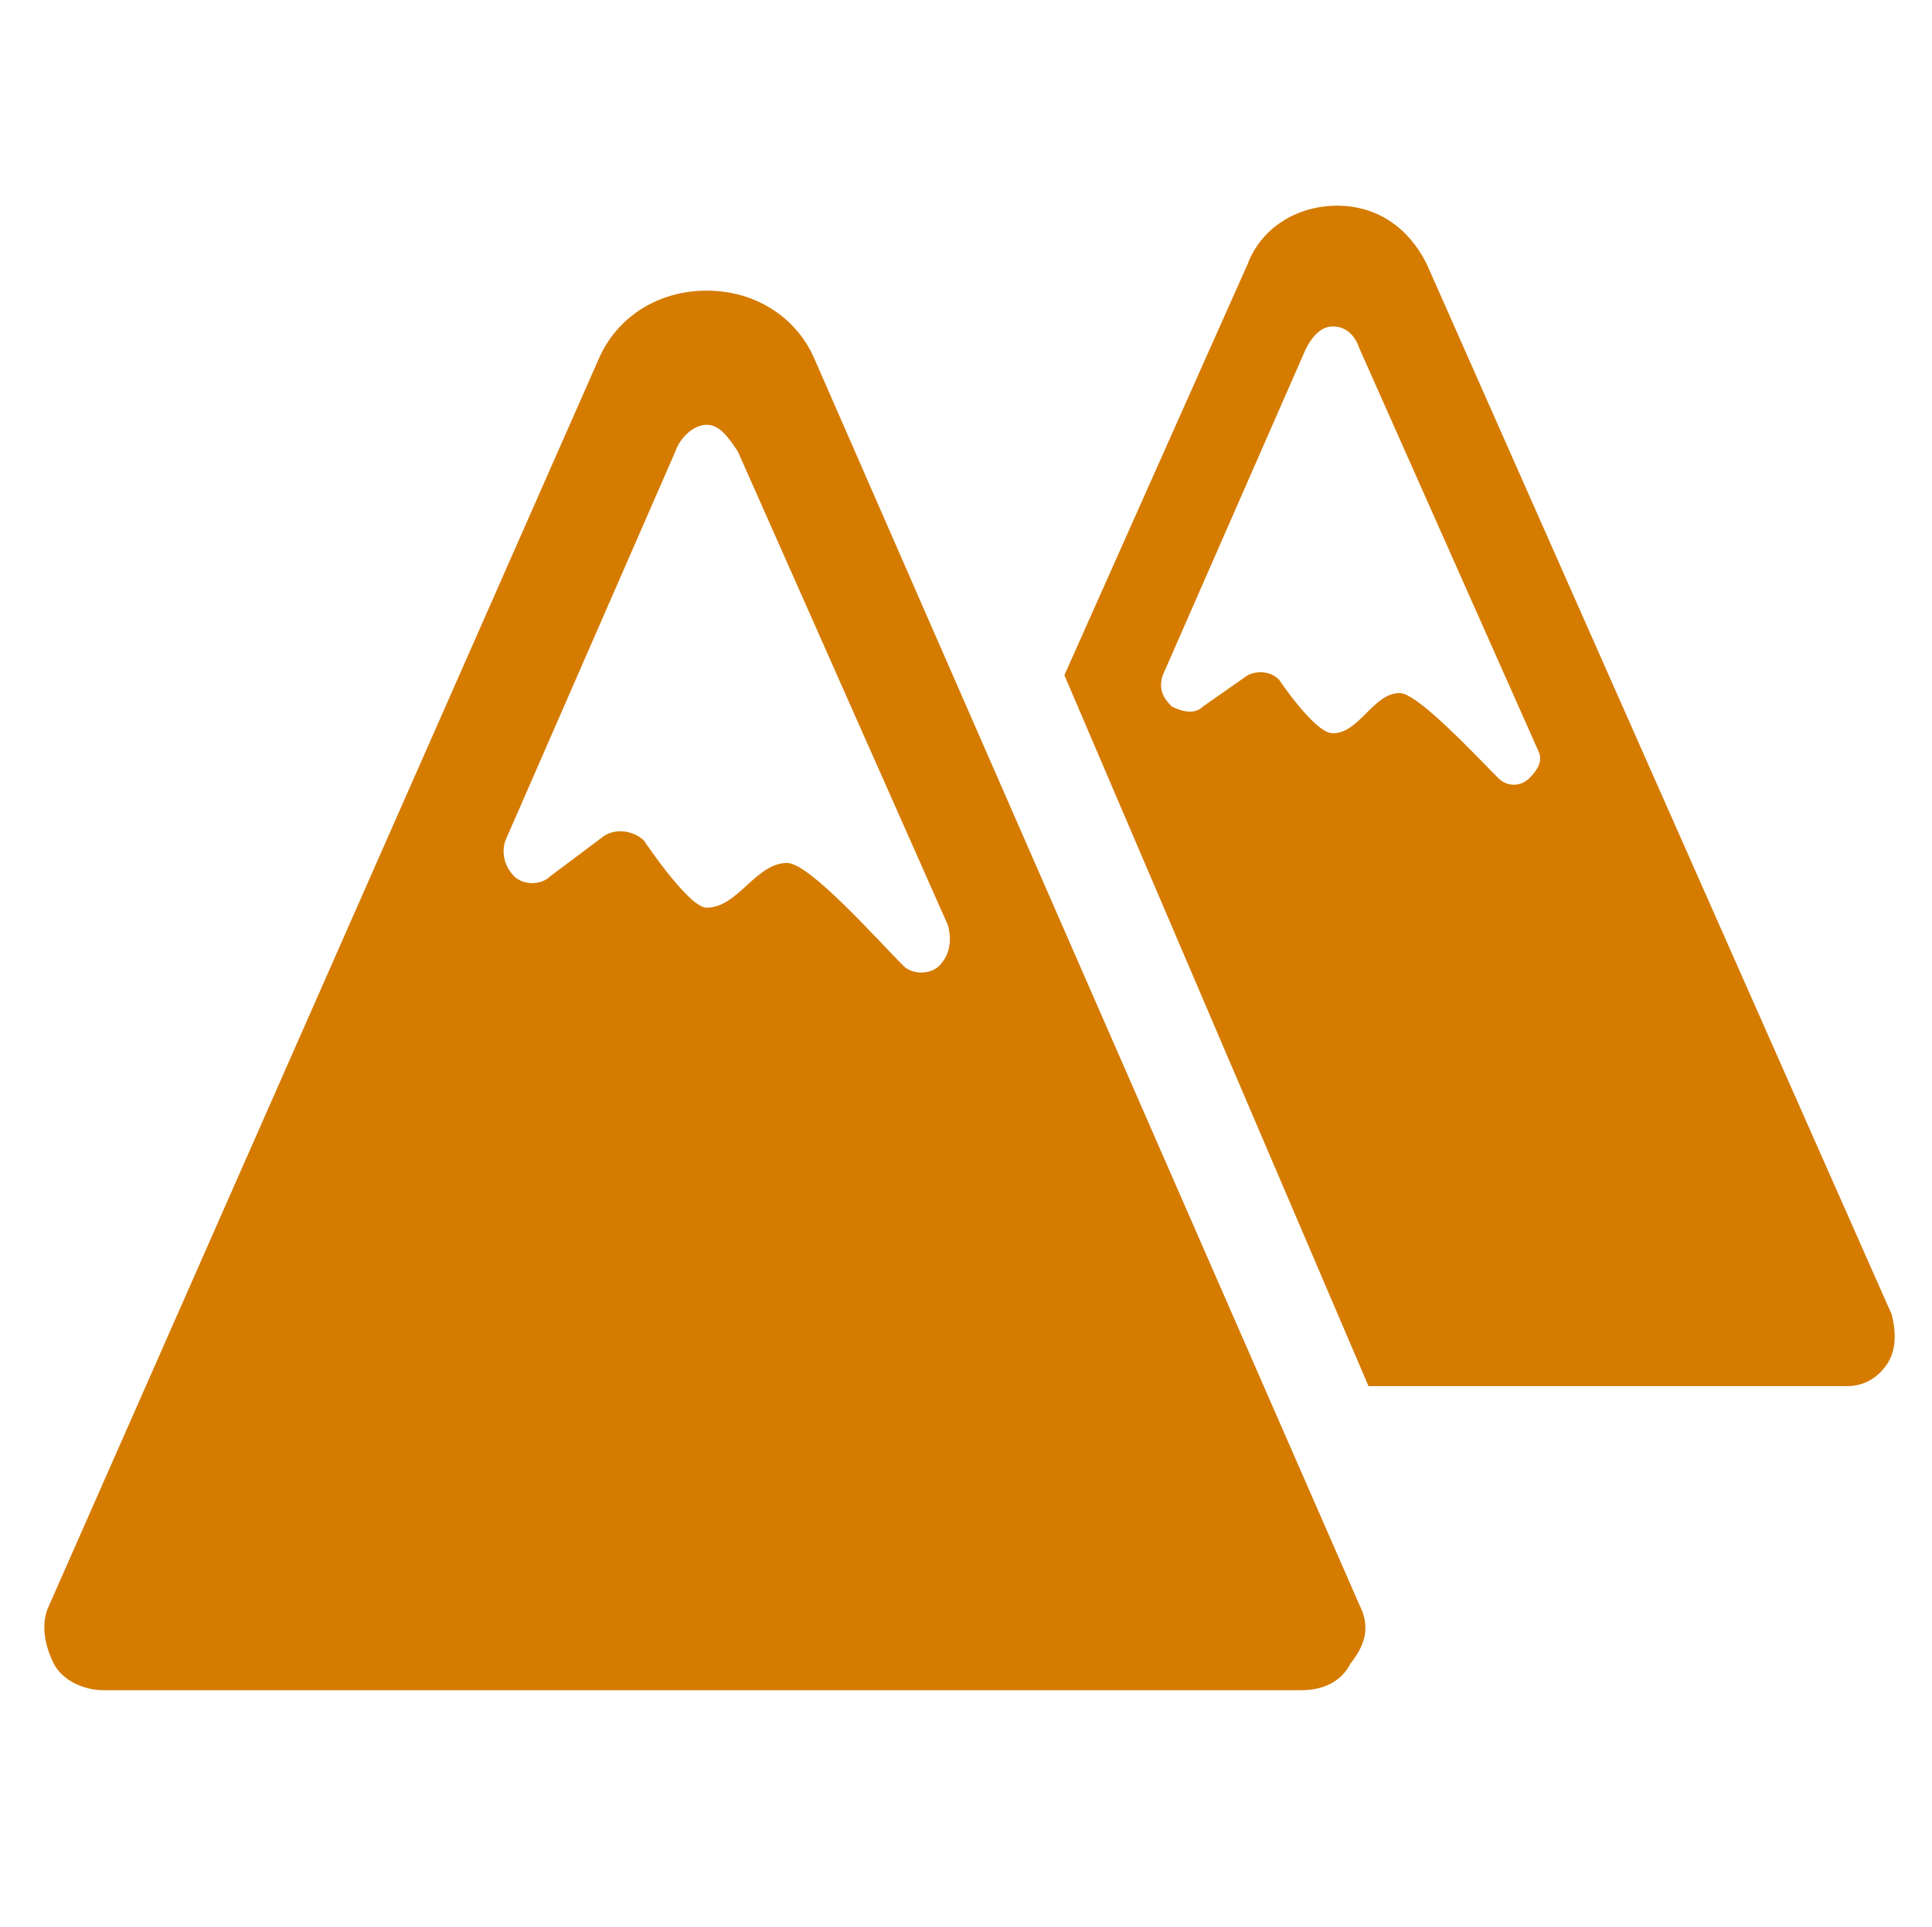 <?xml version="1.0" encoding="utf-8"?>
<!-- Generator: Adobe Illustrator 24.0.1, SVG Export Plug-In . SVG Version: 6.00 Build 0)  -->
<svg version="1.1" id="Layer_1" xmlns="http://www.w3.org/2000/svg" xmlns:xlink="http://www.w3.org/1999/xlink" x="0px" y="0px"
	 viewBox="0 0 43.2 43.1" style="enable-background:new 0 0 43.2 43.1;" xml:space="preserve">
<style type="text/css">
	.st0{fill:#D57B00;}
</style>
<g>
	<g>
		<path class="st0" d="M30.4,35.9L18.2,8c-0.4-0.9-1.3-1.5-2.4-1.5s-2,0.6-2.4,1.5L1.1,35.9c-0.2,0.4-0.1,0.9,0.1,1.3
			c0.2,0.4,0.7,0.6,1.1,0.6h13.4h13.4c0.5,0,0.9-0.2,1.1-0.6C30.6,36.7,30.6,36.3,30.4,35.9z M21,21.6c-0.2,0.2-0.6,0.2-0.8,0
			c-0.6-0.6-2.1-2.3-2.6-2.3c-0.7,0-1.1,1-1.8,1c-0.4,0-1.4-1.5-1.4-1.5c-0.2-0.2-0.6-0.3-0.9-0.1l-1.2,0.9c-0.2,0.2-0.6,0.2-0.8,0
			s-0.3-0.5-0.2-0.8l3.8-8.7c0.1-0.3,0.4-0.6,0.7-0.6c0.3,0,0.5,0.3,0.7,0.6l4.7,10.6C21.3,21.1,21.2,21.4,21,21.6z"/>
		<path class="st0" d="M42.3,29.4L31.9,5.9c-0.4-0.8-1.1-1.3-2-1.3s-1.7,0.5-2,1.3l-4.1,9.2L30.6,31h10.7c0.4,0,0.7-0.2,0.9-0.5
			S42.4,29.8,42.3,29.4z M34.2,17.4c-0.2,0.2-0.5,0.2-0.7,0c-0.5-0.5-1.8-1.9-2.2-1.9c-0.6,0-0.9,0.9-1.5,0.9
			c-0.4,0-1.2-1.2-1.2-1.2c-0.2-0.2-0.5-0.2-0.7-0.1l-1,0.7c-0.2,0.2-0.5,0.1-0.7,0c-0.2-0.2-0.3-0.4-0.2-0.7l3.2-7.3
			c0.1-0.2,0.3-0.5,0.6-0.5c0.3,0,0.5,0.2,0.6,0.5l4,9C34.5,17,34.4,17.2,34.2,17.4z"/>
	</g>
</g>
</svg>
